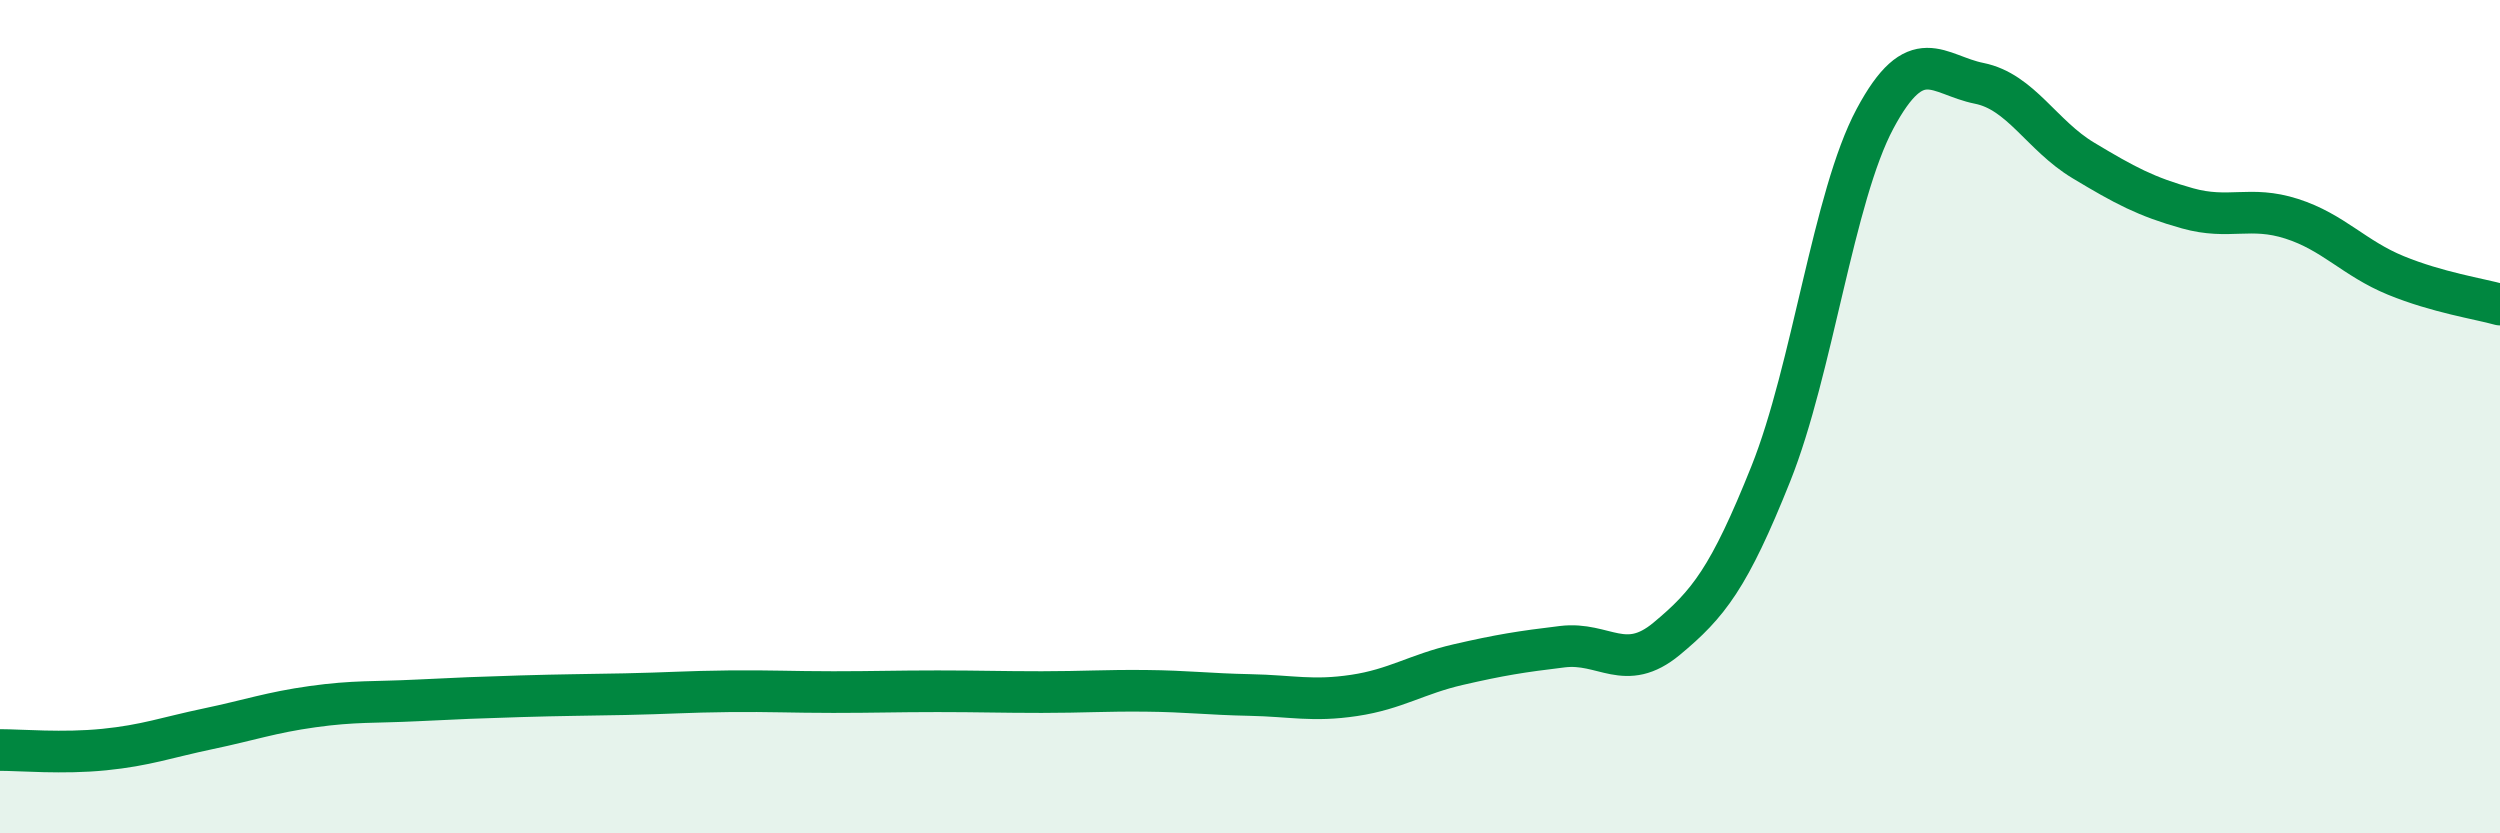 
    <svg width="60" height="20" viewBox="0 0 60 20" xmlns="http://www.w3.org/2000/svg">
      <path
        d="M 0,18 C 0.5,18 1.5,18.09 2.5,17.99 C 3.5,17.89 4,17.7 5,17.49 C 6,17.28 6.5,17.1 7.5,16.96 C 8.5,16.82 9,16.86 10,16.81 C 11,16.76 11.5,16.74 12.5,16.71 C 13.5,16.68 14,16.68 15,16.66 C 16,16.64 16.5,16.6 17.5,16.59 C 18.5,16.58 19,16.61 20,16.61 C 21,16.61 21.5,16.59 22.5,16.59 C 23.5,16.59 24,16.61 25,16.61 C 26,16.61 26.5,16.57 27.5,16.58 C 28.5,16.59 29,16.66 30,16.68 C 31,16.7 31.5,16.84 32.5,16.69 C 33.5,16.54 34,16.18 35,15.95 C 36,15.72 36.5,15.64 37.5,15.52 C 38.5,15.4 39,16.16 40,15.33 C 41,14.5 41.5,13.87 42.5,11.37 C 43.5,8.87 44,4.72 45,2.85 C 46,0.98 46.5,1.8 47.5,2 C 48.5,2.2 49,3.25 50,3.85 C 51,4.45 51.5,4.72 52.5,5 C 53.5,5.28 54,4.93 55,5.25 C 56,5.57 56.5,6.2 57.5,6.61 C 58.5,7.02 59.5,7.17 60,7.31L60 20L0 20Z"
        fill="#008740"
        opacity="0.1"
        stroke-linecap="round"
        stroke-linejoin="round"
      />
      <path
        d="M 0,18 C 0.5,18 1.5,18.09 2.5,17.99 C 3.5,17.89 4,17.7 5,17.49 C 6,17.28 6.5,17.1 7.5,16.96 C 8.5,16.82 9,16.86 10,16.81 C 11,16.76 11.5,16.74 12.5,16.71 C 13.5,16.68 14,16.68 15,16.66 C 16,16.64 16.5,16.6 17.5,16.59 C 18.5,16.58 19,16.61 20,16.61 C 21,16.61 21.5,16.59 22.5,16.59 C 23.5,16.59 24,16.61 25,16.61 C 26,16.61 26.5,16.57 27.5,16.58 C 28.5,16.59 29,16.66 30,16.68 C 31,16.7 31.5,16.84 32.5,16.69 C 33.5,16.54 34,16.18 35,15.95 C 36,15.72 36.5,15.64 37.5,15.52 C 38.5,15.4 39,16.16 40,15.33 C 41,14.5 41.5,13.87 42.5,11.37 C 43.5,8.87 44,4.72 45,2.85 C 46,0.98 46.5,1.8 47.5,2 C 48.5,2.2 49,3.25 50,3.85 C 51,4.45 51.5,4.72 52.5,5 C 53.5,5.28 54,4.93 55,5.25 C 56,5.57 56.5,6.2 57.5,6.61 C 58.5,7.02 59.5,7.17 60,7.31"
        stroke="#008740"
        stroke-width="1"
        fill="none"
        stroke-linecap="round"
        stroke-linejoin="round"
      />
    </svg>
  